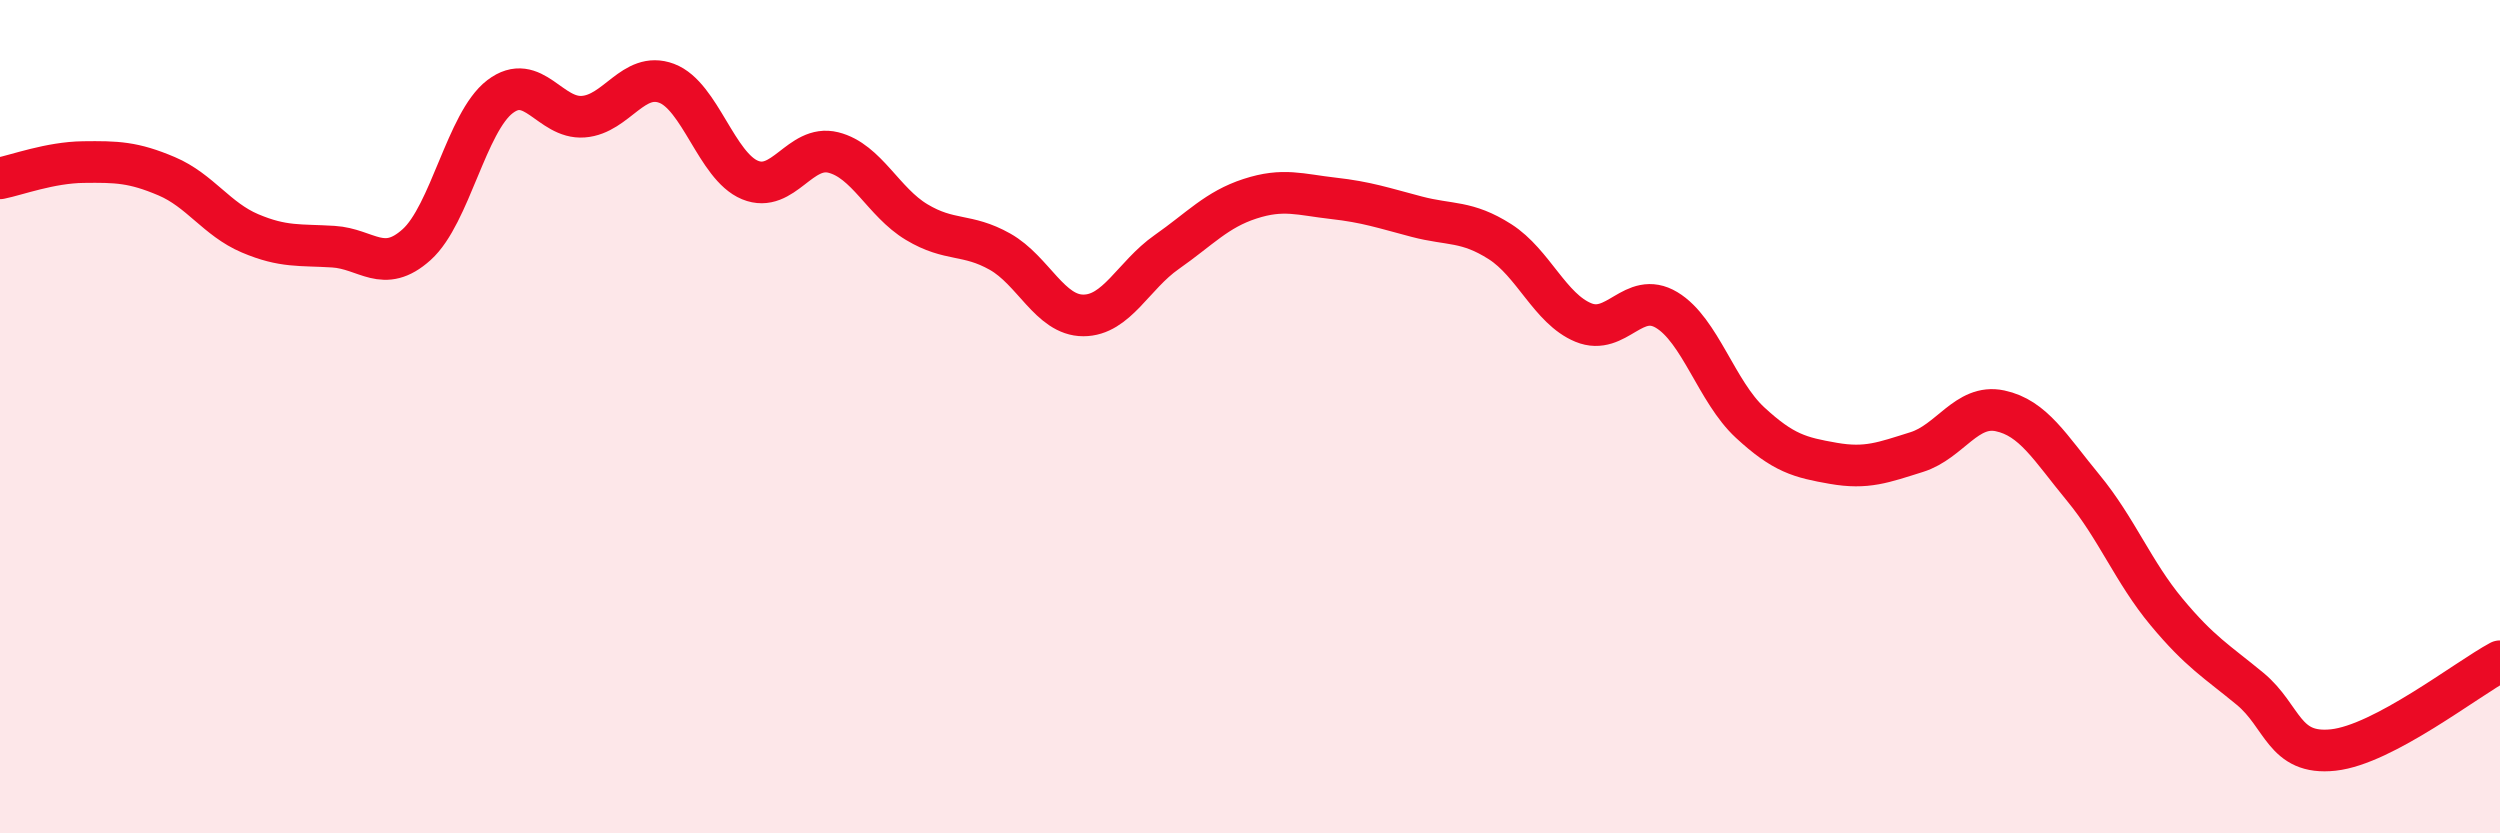 
    <svg width="60" height="20" viewBox="0 0 60 20" xmlns="http://www.w3.org/2000/svg">
      <path
        d="M 0,4.28 C 0.4,4.2 1.2,3.9 2,3.89 C 2.8,3.88 3.2,3.89 4,4.23 C 4.8,4.57 5.2,5.26 6,5.6 C 6.8,5.94 7.2,5.87 8,5.92 C 8.8,5.97 9.2,6.59 10,5.87 C 10.8,5.15 11.2,2.93 12,2.32 C 12.8,1.71 13.2,2.86 14,2.8 C 14.8,2.74 15.2,1.7 16,2 C 16.8,2.3 17.2,3.99 18,4.32 C 18.8,4.65 19.2,3.46 20,3.66 C 20.8,3.86 21.2,4.85 22,5.33 C 22.8,5.81 23.2,5.59 24,6.04 C 24.8,6.49 25.2,7.57 26,7.57 C 26.8,7.57 27.2,6.61 28,6.05 C 28.8,5.49 29.2,5.03 30,4.77 C 30.8,4.51 31.2,4.67 32,4.76 C 32.8,4.85 33.2,4.99 34,5.2 C 34.8,5.41 35.2,5.29 36,5.8 C 36.8,6.31 37.2,7.41 38,7.74 C 38.8,8.07 39.2,6.96 40,7.44 C 40.8,7.92 41.2,9.4 42,10.14 C 42.8,10.88 43.2,10.98 44,11.12 C 44.8,11.26 45.2,11.1 46,10.85 C 46.8,10.6 47.2,9.69 48,9.86 C 48.8,10.03 49.2,10.74 50,11.71 C 50.8,12.68 51.2,13.73 52,14.69 C 52.8,15.65 53.2,15.87 54,16.53 C 54.8,17.19 54.8,18.13 56,18 C 57.2,17.87 59.2,16.3 60,15.87L60 20L0 20Z"
        fill="#EB0A25"
        opacity="0.1"
        stroke-linecap="round"
        stroke-linejoin="round"
      />
      <path
        d="M 0,4.28 C 0.4,4.2 1.2,3.9 2,3.89 C 2.8,3.88 3.2,3.89 4,4.23 C 4.8,4.57 5.2,5.26 6,5.6 C 6.8,5.94 7.2,5.87 8,5.92 C 8.8,5.97 9.2,6.59 10,5.87 C 10.8,5.15 11.2,2.93 12,2.32 C 12.8,1.71 13.2,2.86 14,2.8 C 14.8,2.74 15.2,1.7 16,2 C 16.8,2.3 17.2,3.99 18,4.32 C 18.8,4.65 19.2,3.46 20,3.66 C 20.8,3.86 21.2,4.85 22,5.33 C 22.8,5.81 23.2,5.59 24,6.04 C 24.8,6.49 25.2,7.57 26,7.57 C 26.8,7.57 27.2,6.61 28,6.05 C 28.8,5.49 29.2,5.03 30,4.77 C 30.8,4.51 31.2,4.67 32,4.76 C 32.8,4.85 33.2,4.99 34,5.2 C 34.8,5.41 35.2,5.29 36,5.8 C 36.8,6.31 37.2,7.41 38,7.74 C 38.8,8.07 39.2,6.96 40,7.44 C 40.8,7.92 41.2,9.4 42,10.14 C 42.8,10.88 43.2,10.98 44,11.12 C 44.8,11.26 45.2,11.1 46,10.85 C 46.8,10.6 47.2,9.69 48,9.86 C 48.8,10.03 49.2,10.74 50,11.71 C 50.8,12.68 51.2,13.73 52,14.69 C 52.8,15.65 53.2,15.87 54,16.53 C 54.8,17.19 54.8,18.13 56,18 C 57.2,17.87 59.2,16.3 60,15.87"
        stroke="#EB0A25"
        stroke-width="1"
        fill="none"
        stroke-linecap="round"
        stroke-linejoin="round"
      />
    </svg>
  